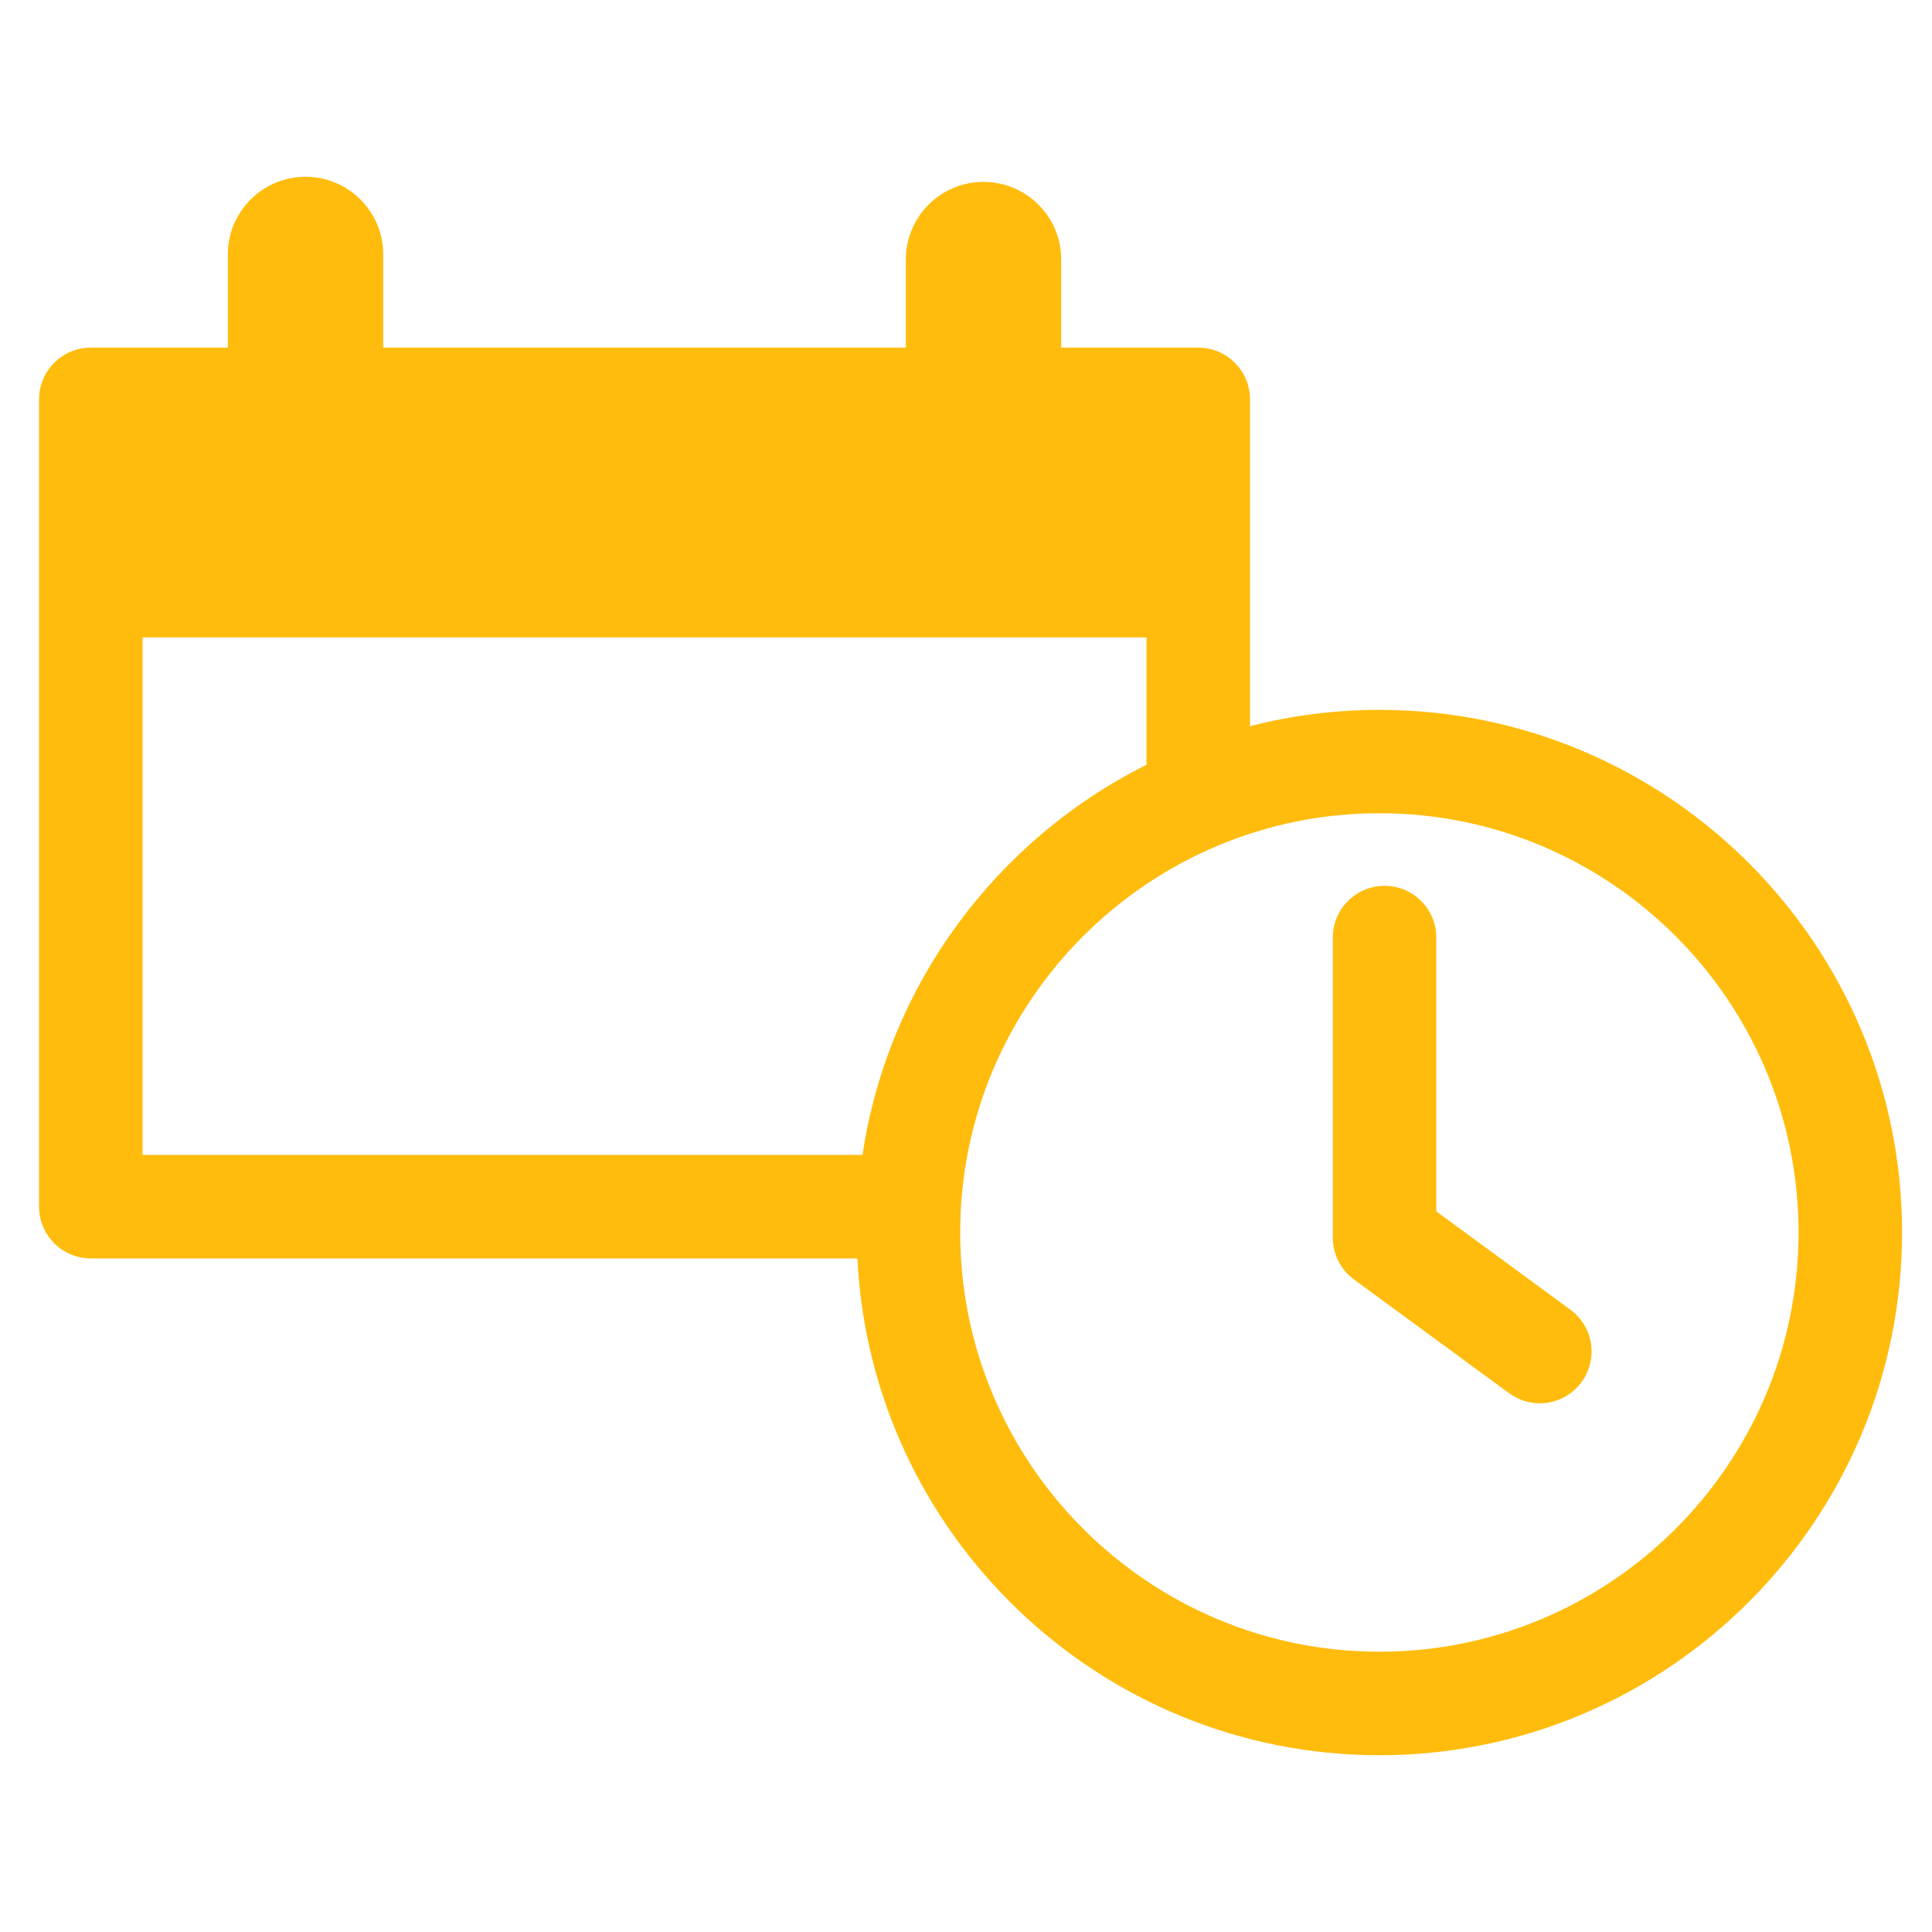 <?xml version="1.0" encoding="utf-8"?>
<!-- Generator: Adobe Illustrator 24.0.1, SVG Export Plug-In . SVG Version: 6.00 Build 0)  -->
<svg version="1.1" id="レイヤー_1" xmlns="http://www.w3.org/2000/svg" xmlns:xlink="http://www.w3.org/1999/xlink" x="0px"
	 y="0px" viewBox="0 0 140 140" style="enable-background:new 0 0 140 140;" xml:space="preserve">
<style type="text/css">
	.st0{fill:#FFBC0C;}
</style>
<g id="時間曜日選べる">
	<g>
		<path class="st0" d="M99.96,51.44c-3.23,0-6.38,0.41-9.38,1.18V28.94c0-2.07-1.68-3.75-3.75-3.75H76.9v-6.38
			c0-3.11-2.52-5.63-5.63-5.63s-5.63,2.52-5.63,5.63v6.38H27.77v-6.75c0-3.11-2.52-5.63-5.63-5.63s-5.63,2.52-5.63,5.63v6.75H6.58
			c-2.07,0-3.75,1.68-3.75,3.75v58.5c0,2.07,1.68,3.75,3.75,3.75h55.55c0.98,20.02,17.57,36,37.83,36
			c20.88,0,37.87-16.99,37.87-37.88S120.84,51.44,99.96,51.44z M10.33,46.19h72.75v9.23C72.25,60.83,64.36,71.28,62.5,83.69H10.33
			V46.19z M99.96,119.69c-16.75,0-30.38-13.63-30.38-30.38s13.63-30.38,30.38-30.38s30.37,13.63,30.37,30.38
			S116.71,119.69,99.96,119.69z"/>
		<path class="st0" d="M113.8,94.91l-9.72-7.13V67.94c0-2.07-1.68-3.75-3.75-3.75s-3.75,1.68-3.75,3.75v21.75
			c0,1.19,0.57,2.32,1.53,3.02l11.25,8.25c0.67,0.49,1.45,0.73,2.21,0.73c1.15,0,2.29-0.53,3.03-1.53
			C115.83,98.48,115.47,96.14,113.8,94.91z"/>
	</g>
</g>
</svg>
